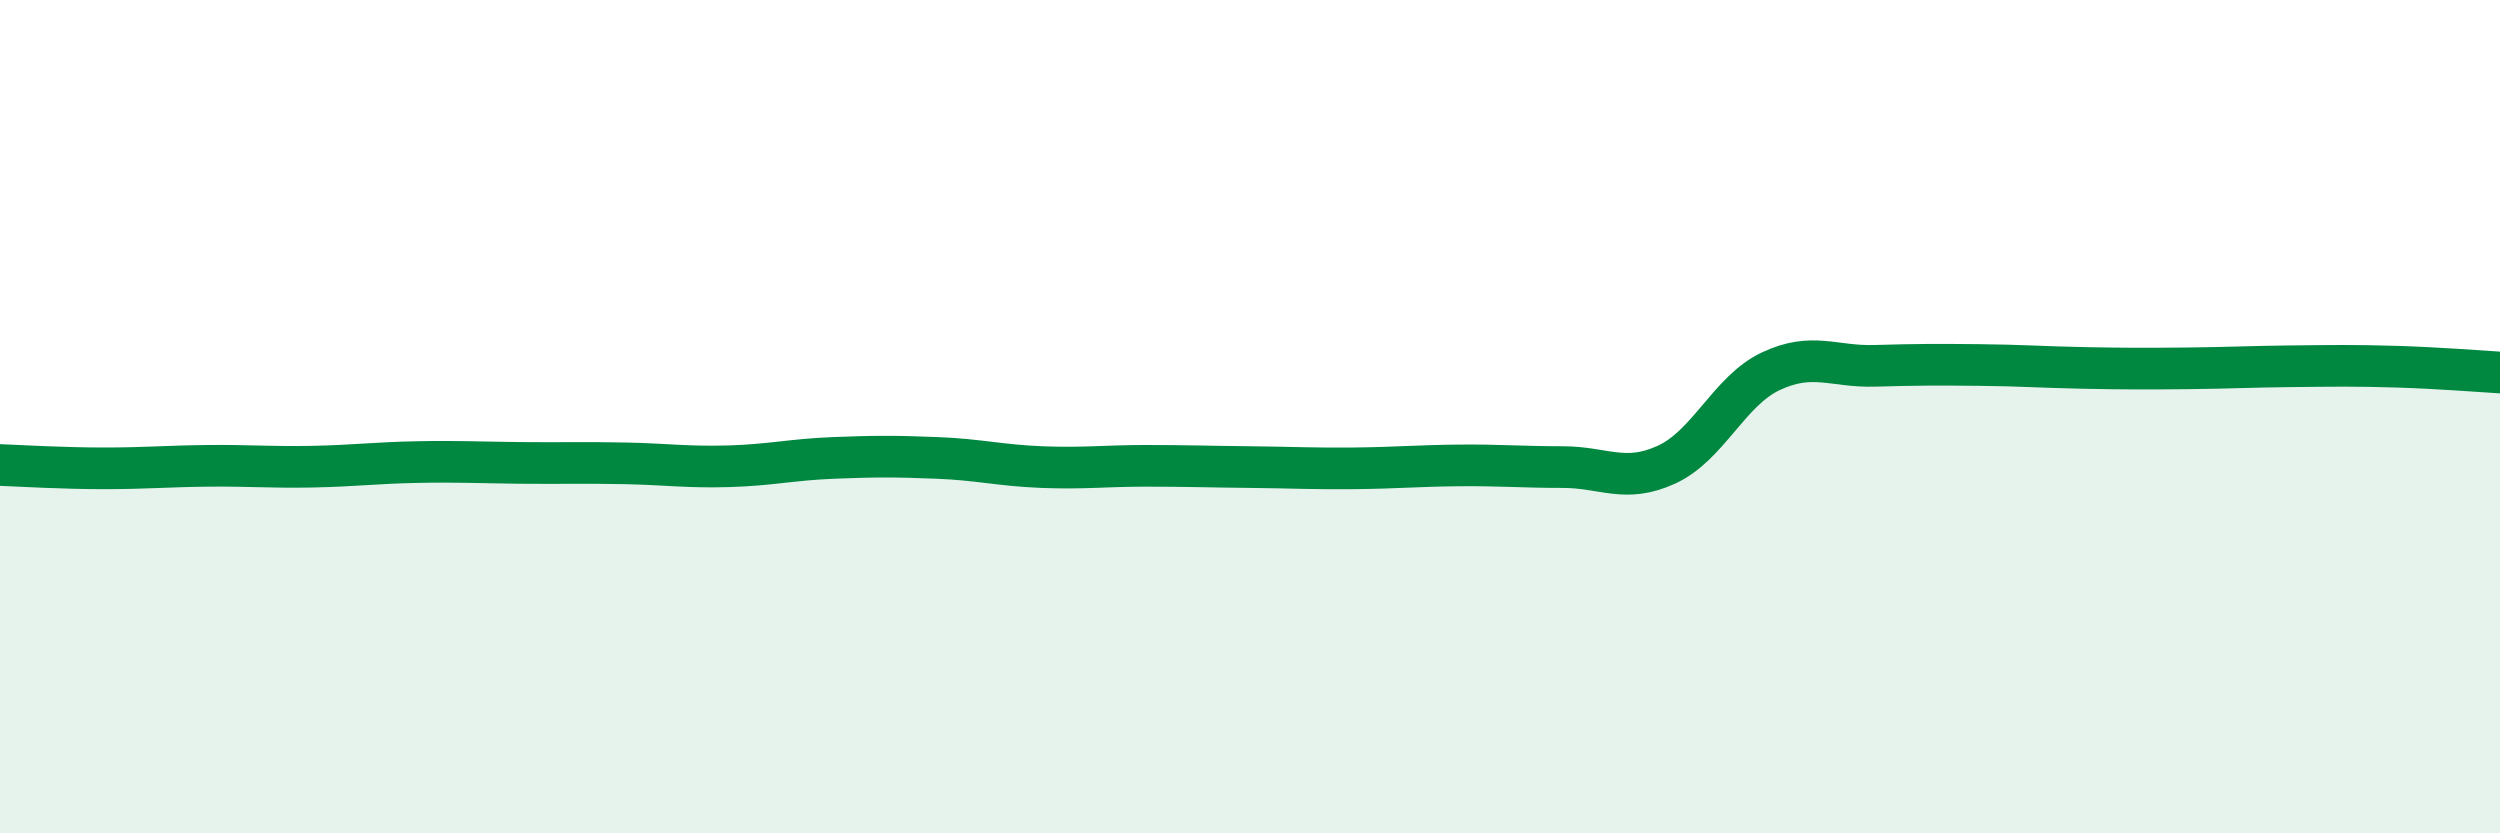 
    <svg width="60" height="20" viewBox="0 0 60 20" xmlns="http://www.w3.org/2000/svg">
      <path
        d="M 0,11.16 C 0.5,11.18 1.5,11.24 2.5,11.24 C 3.5,11.24 4,11.19 5,11.18 C 6,11.17 6.5,11.22 7.5,11.2 C 8.5,11.18 9,11.11 10,11.09 C 11,11.07 11.5,11.1 12.5,11.11 C 13.5,11.12 14,11.1 15,11.12 C 16,11.14 16.5,11.22 17.5,11.19 C 18.5,11.16 19,11.03 20,10.99 C 21,10.95 21.5,10.95 22.5,10.99 C 23.5,11.03 24,11.17 25,11.21 C 26,11.25 26.5,11.18 27.5,11.18 C 28.5,11.18 29,11.2 30,11.21 C 31,11.22 31.5,11.25 32.5,11.24 C 33.5,11.23 34,11.18 35,11.17 C 36,11.16 36.5,11.21 37.5,11.21 C 38.5,11.21 39,11.61 40,11.15 C 41,10.69 41.5,9.38 42.5,8.91 C 43.5,8.44 44,8.81 45,8.78 C 46,8.75 46.5,8.75 47.5,8.76 C 48.5,8.77 49,8.81 50,8.83 C 51,8.85 51.5,8.85 52.5,8.84 C 53.5,8.83 54,8.8 55,8.79 C 56,8.78 56.5,8.77 57.5,8.8 C 58.5,8.83 59.5,8.91 60,8.94L60 20L0 20Z"
        fill="#008740"
        opacity="0.1"
        stroke-linecap="round"
        stroke-linejoin="round"
      />
      <path
        d="M 0,11.16 C 0.5,11.18 1.5,11.24 2.5,11.24 C 3.5,11.24 4,11.19 5,11.18 C 6,11.17 6.5,11.22 7.5,11.2 C 8.5,11.18 9,11.11 10,11.09 C 11,11.07 11.5,11.1 12.5,11.11 C 13.5,11.12 14,11.1 15,11.12 C 16,11.14 16.5,11.22 17.5,11.19 C 18.5,11.16 19,11.03 20,10.99 C 21,10.95 21.5,10.95 22.5,10.99 C 23.5,11.03 24,11.17 25,11.21 C 26,11.25 26.5,11.18 27.5,11.18 C 28.5,11.18 29,11.2 30,11.21 C 31,11.22 31.5,11.25 32.5,11.24 C 33.5,11.23 34,11.18 35,11.17 C 36,11.16 36.5,11.21 37.5,11.21 C 38.5,11.21 39,11.61 40,11.15 C 41,10.69 41.5,9.38 42.5,8.91 C 43.5,8.44 44,8.81 45,8.78 C 46,8.75 46.5,8.75 47.5,8.76 C 48.5,8.77 49,8.81 50,8.83 C 51,8.85 51.5,8.85 52.5,8.84 C 53.5,8.83 54,8.8 55,8.79 C 56,8.78 56.5,8.77 57.5,8.8 C 58.5,8.83 59.5,8.91 60,8.94"
        stroke="#008740"
        stroke-width="1"
        fill="none"
        stroke-linecap="round"
        stroke-linejoin="round"
      />
    </svg>
  